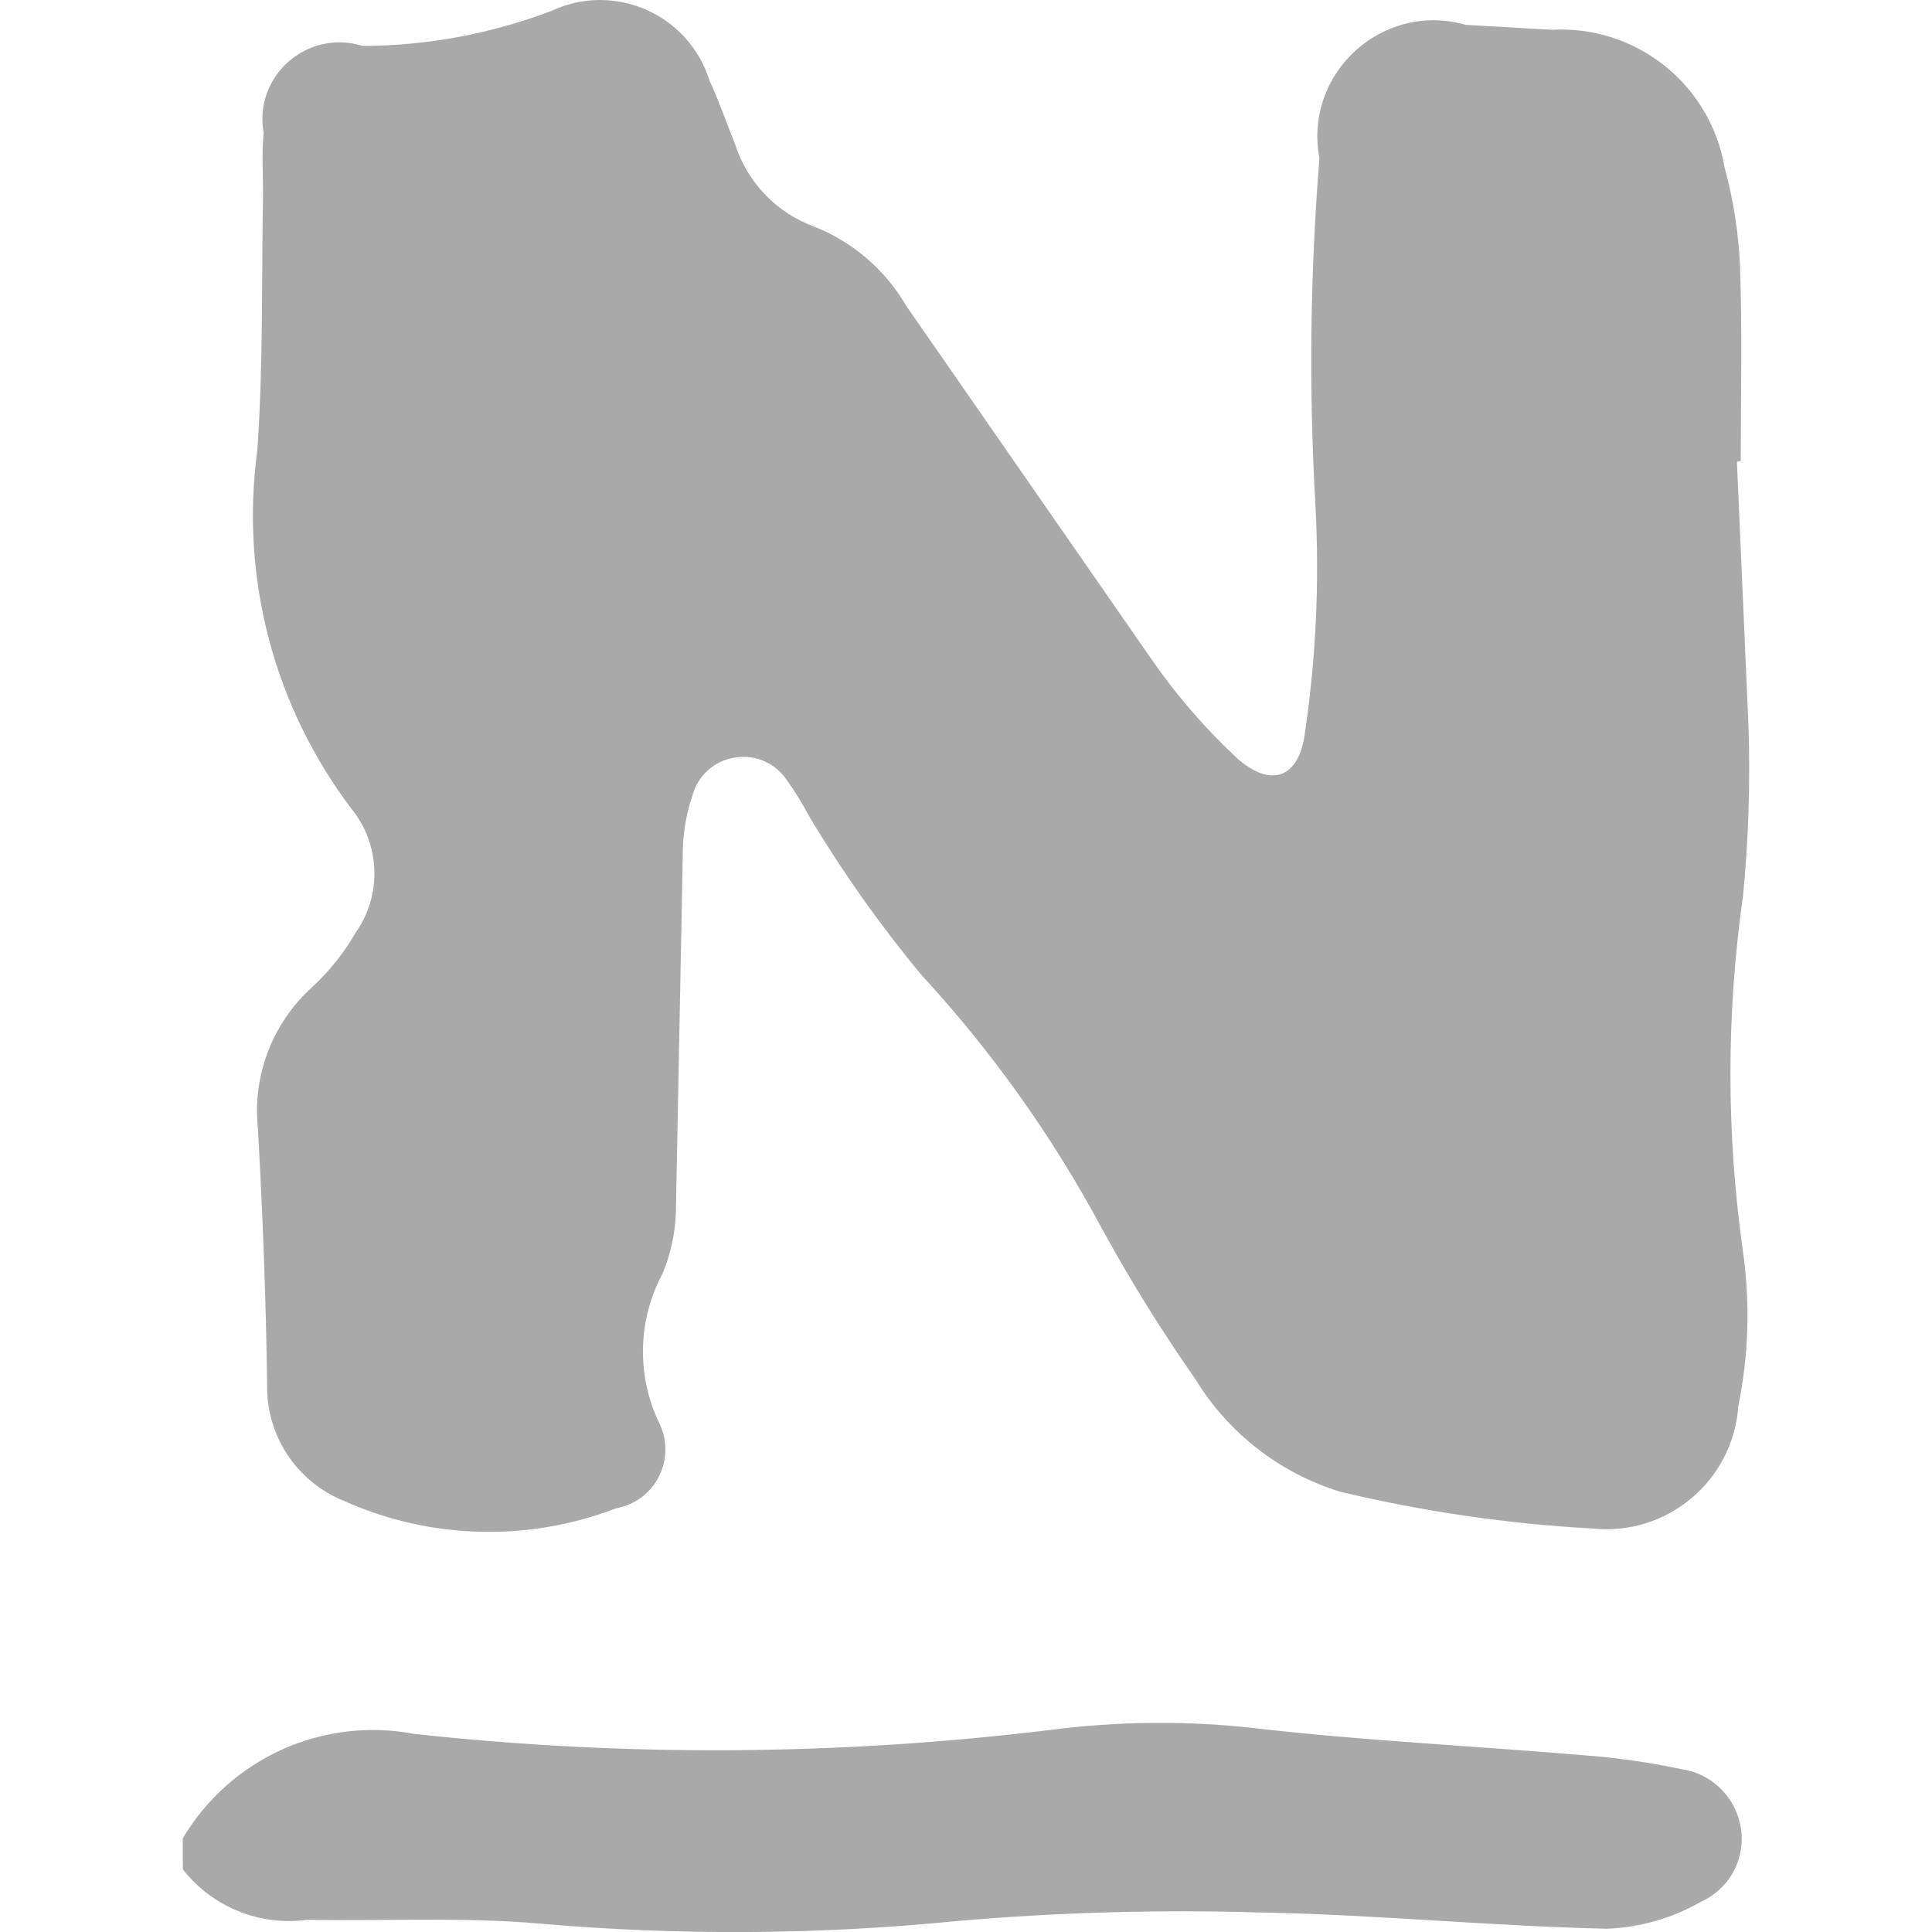 <?xml version="1.0" encoding="UTF-8"?>
<svg xmlns="http://www.w3.org/2000/svg" width="64" height="64" viewBox="0 0 64 64" fill="none">
  <g clip-path="url(#clip0_3650_33049)">
    <path d="M6.055 60.898C6.822 59.603 7.97 58.575 9.342 57.956C10.715 57.337 12.245 57.156 13.724 57.438C20.713 58.2 27.767 58.158 34.747 57.312C37.04 57.012 39.362 56.992 41.66 57.259C45.226 57.666 48.82 57.836 52.403 58.141C53.51 58.219 54.611 58.374 55.697 58.605C56.665 58.745 57.442 59.475 57.645 60.431C57.756 60.943 57.688 61.477 57.452 61.944C57.215 62.411 56.826 62.783 56.348 62.997C55.398 63.542 54.331 63.849 53.238 63.892C49.388 63.807 45.541 63.42 41.69 63.352C38.358 63.254 35.024 63.349 31.703 63.637C27.107 64.094 22.479 64.123 17.878 63.722C15.328 63.498 12.746 63.642 10.181 63.596C8.608 63.811 7.039 63.176 6.058 61.929L6.055 60.898ZM57.538 15.295L57.92 24.033C57.983 25.918 57.923 27.803 57.74 29.681C57.184 33.591 57.184 37.561 57.74 41.473C57.98 43.168 57.927 44.891 57.585 46.568C57.419 49.048 55.225 50.893 52.755 50.634C49.936 50.48 47.136 50.071 44.391 49.414C42.391 48.797 40.687 47.471 39.597 45.684C38.467 44.069 37.427 42.392 36.482 40.662C34.857 37.634 32.855 34.824 30.525 32.298C29.161 30.654 27.924 28.909 26.825 27.077C26.585 26.622 26.315 26.184 26.012 25.767C25.142 24.612 23.326 24.957 22.938 26.347C22.718 27.002 22.61 27.689 22.617 28.38L22.389 40.2C22.36 40.885 22.21 41.56 21.946 42.192C21.542 42.947 21.321 43.786 21.3 44.642C21.28 45.498 21.46 46.347 21.828 47.12C21.968 47.396 22.041 47.701 22.042 48.01C22.043 48.319 21.971 48.625 21.833 48.901C21.695 49.178 21.493 49.419 21.245 49.603C20.997 49.788 20.709 49.913 20.405 49.966C17.485 51.086 14.235 50.996 11.382 49.714C9.828 49.082 8.822 47.561 8.849 45.884C8.812 43.038 8.703 40.22 8.544 37.384C8.452 36.515 8.568 35.637 8.882 34.821C9.196 34.005 9.699 33.276 10.349 32.692C10.915 32.167 11.399 31.56 11.784 30.892C12.209 30.288 12.425 29.562 12.401 28.824C12.377 28.086 12.113 27.376 11.65 26.801C9.077 23.411 7.952 19.14 8.523 14.923C8.723 12.109 8.661 9.275 8.713 6.453C8.713 5.766 8.668 5.075 8.733 4.395C8.397 2.52 10.182 0.948 12.012 1.522C14.158 1.515 16.285 1.118 18.29 0.351C20.37 -0.609 22.822 0.481 23.503 2.669C23.828 3.369 24.076 4.099 24.365 4.816C24.567 5.431 24.907 5.992 25.356 6.457C25.806 6.923 26.355 7.28 26.963 7.504C28.251 8.012 29.33 8.941 30.025 10.139L38.097 21.769C38.923 22.973 39.877 24.085 40.943 25.083C42.093 26.128 43.049 25.803 43.236 24.217C43.596 21.759 43.709 19.272 43.578 16.792C43.354 12.944 43.398 9.086 43.708 5.244C43.176 2.424 45.801 0.034 48.558 0.824L51.404 0.987C52.751 0.91 54.08 1.332 55.136 2.173C56.192 3.014 56.902 4.214 57.129 5.545C57.422 6.62 57.594 7.725 57.641 8.839C57.718 10.982 57.665 13.139 57.665 15.276L57.538 15.295Z" fill="#A9A9A9"></path>
  </g>
  <defs>
    <clipPath id="clip0_3650_33049">
      <rect width="64" height="64" fill="white"></rect>
    </clipPath>
  </defs>
</svg>
